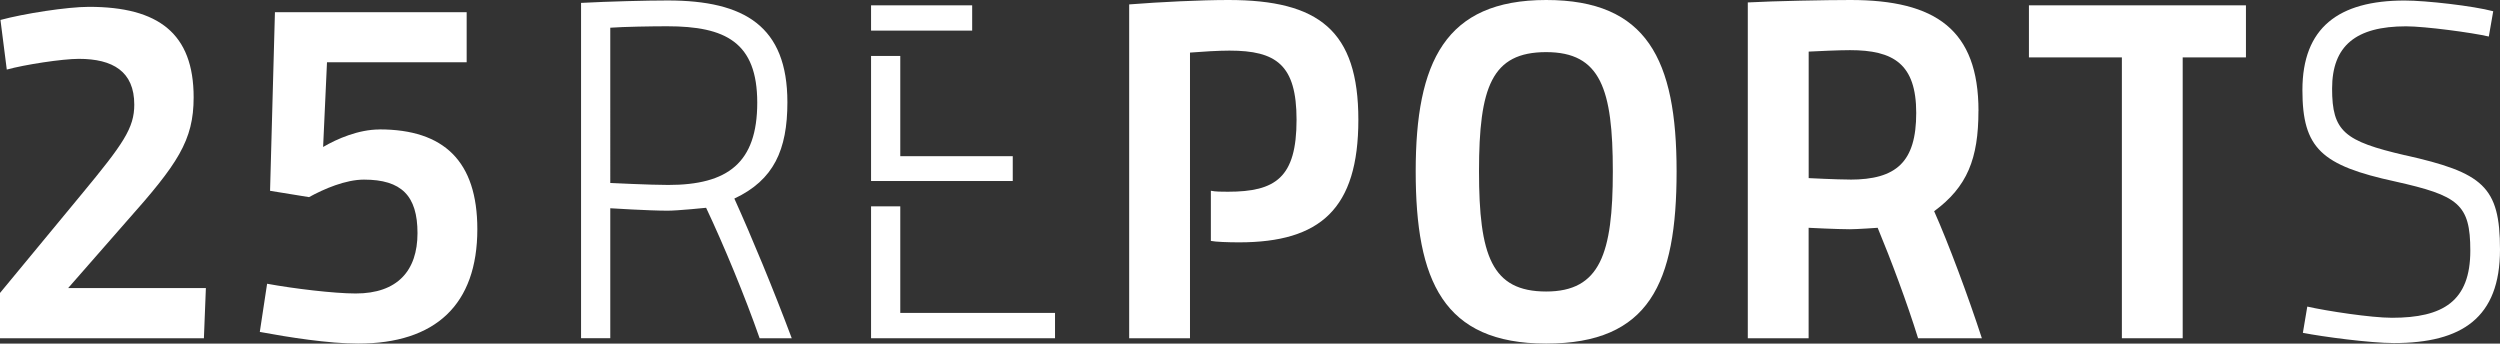 <?xml version="1.0" encoding="UTF-8"?>
<svg id="Ebene_1" xmlns="http://www.w3.org/2000/svg" viewBox="0 0 431.2 59.26">
  <rect x="0" y="0" width="431.2" height="59.26" fill="#333333" stroke="none"/>
  <defs>
    <style>
      .cls-1 {
        fill: #fff;
      }
    </style>
  </defs>
  <path class="cls-1" d="M21.82,38.19c8.81-9.9,11.58-13.93,11.58-21.4,0-11-6.04-15.61-18.05-15.61C11.58,1.18,4.11,2.35.08,3.44l1.09,8.56c3.02-.84,9.57-1.85,12.42-1.85,5.88,0,9.57,2.18,9.57,7.89,0,4.03-1.85,6.72-9.07,15.44L0,50.53v7.81h35.17l.34-8.65H11.75l10.07-11.5Z"/>
  <path class="cls-1" d="M65.47,22.33c-3.61,0-7.3,1.59-9.74,3.02l.67-14.61h24.09V2.1h-33.07l-.84,30.81,6.72,1.09c2.6-1.43,6.3-3.02,9.48-3.02,6.46,0,9.23,2.77,9.23,9.23s-3.44,10.41-10.66,10.41c-3.69,0-10.74-.84-15.28-1.68l-1.26,8.31c4.95.92,11.84,2.01,16.96,2.01,13.35,0,20.56-6.72,20.56-19.73,0-11.75-5.79-17.21-16.87-17.21Z"/>
  <path class="cls-1" d="M135.81,17.63C135.81,4.53,128.43.08,115.16.08c-3.61,0-10.24.17-14.94.42v57.83h5.04v-22.41s6.63.42,9.9.42c1.76,0,6.63-.5,6.63-.5,3.02,6.38,6.71,15.28,9.23,22.5h5.54c-3.11-8.31-6.97-17.63-9.9-24.09,6.8-3.19,9.15-8.39,9.15-16.62ZM115.25,31.9c-3.11,0-9.99-.34-9.99-.34V4.78c2.27-.17,7.22-.25,9.82-.25,10.07,0,15.53,2.77,15.53,13.18s-5.12,14.19-15.36,14.19Z"/>
  <path class="cls-1" d="M211.88,0c-4.78,0-11.75.34-17.12.76v57.58h10.49V9.07c2.1-.17,4.95-.34,6.8-.34,8.06,0,11.58,2.43,11.58,11.92,0,9.99-3.61,12.42-11.84,12.42-1.01,0-2.18,0-2.94-.17v8.65c.75.17,3.02.25,4.87.25,14.02,0,20.57-5.79,20.57-21.15S227.49,0,211.88,0Z"/>
  <path class="cls-1" d="M266.68,0c-17.46,0-22.5,10.74-22.5,29.55s4.7,29.71,22.5,29.71,22.5-10.41,22.5-29.71-5.12-29.55-22.5-29.55ZM266.68,50.28c-9.4,0-11.58-6.21-11.58-20.73s2.18-20.56,11.58-20.56,11.5,6.38,11.5,20.56-2.18,20.73-11.5,20.73Z"/>
  <path class="cls-1" d="M341.25,19.14c0-14.02-7.39-19.14-22.08-19.14-4.2,0-13.09.17-17.71.42v57.92h10.49v-19.05s4.87.25,7.13.25c1.26,0,4.78-.25,4.78-.25,2.27,5.46,5.04,12.84,6.97,19.05h11c-2.35-7.22-5.79-16.45-8.23-21.91,5.71-4.2,7.64-9.06,7.64-17.29ZM319.09,30.97c-2.27,0-7.13-.25-7.13-.25V8.9c1.51-.08,5.2-.25,7.13-.25,7.47,0,11.42,2.35,11.42,10.83s-3.44,11.5-11.42,11.5Z"/>
  <polygon class="cls-1" points="349.95 9.9 365.98 9.9 365.98 58.34 376.47 58.34 376.47 9.9 387.38 9.9 387.38 .92 349.95 .92 349.95 9.9"/>
  <path class="cls-1" d="M414.83,26.78c-10.49-2.43-12.59-4.11-12.59-11.5s4.11-10.74,12.76-10.74c3.27,0,11.42,1.09,14.27,1.76l.76-4.36c-3.44-.92-11.58-1.85-15.28-1.85-11.42,0-17.63,4.7-17.63,15.44,0,10.07,3.27,13.01,16.03,15.78,10.83,2.43,12.93,3.86,12.93,11.92,0,8.73-4.7,11.58-13.51,11.58-3.61,0-11.25-1.17-14.61-1.93l-.76,4.53c3.44.67,11.58,1.76,15.7,1.76,11.75,0,18.3-4.37,18.3-16.12,0-10.91-2.94-13.26-16.37-16.28Z"/>
  <rect class="cls-1" x="150.24" y=".92" width="17.44" height="4.36"/>
  <polygon class="cls-1" points="174.68 26.94 155.28 26.94 155.28 9.65 150.24 9.65 150.24 31.22 174.68 31.22 174.68 26.94"/>
  <polygon class="cls-1" points="155.28 35.59 150.24 35.59 150.24 58.34 181.97 58.34 181.97 53.97 155.28 53.97 155.28 35.59"/>
</svg>